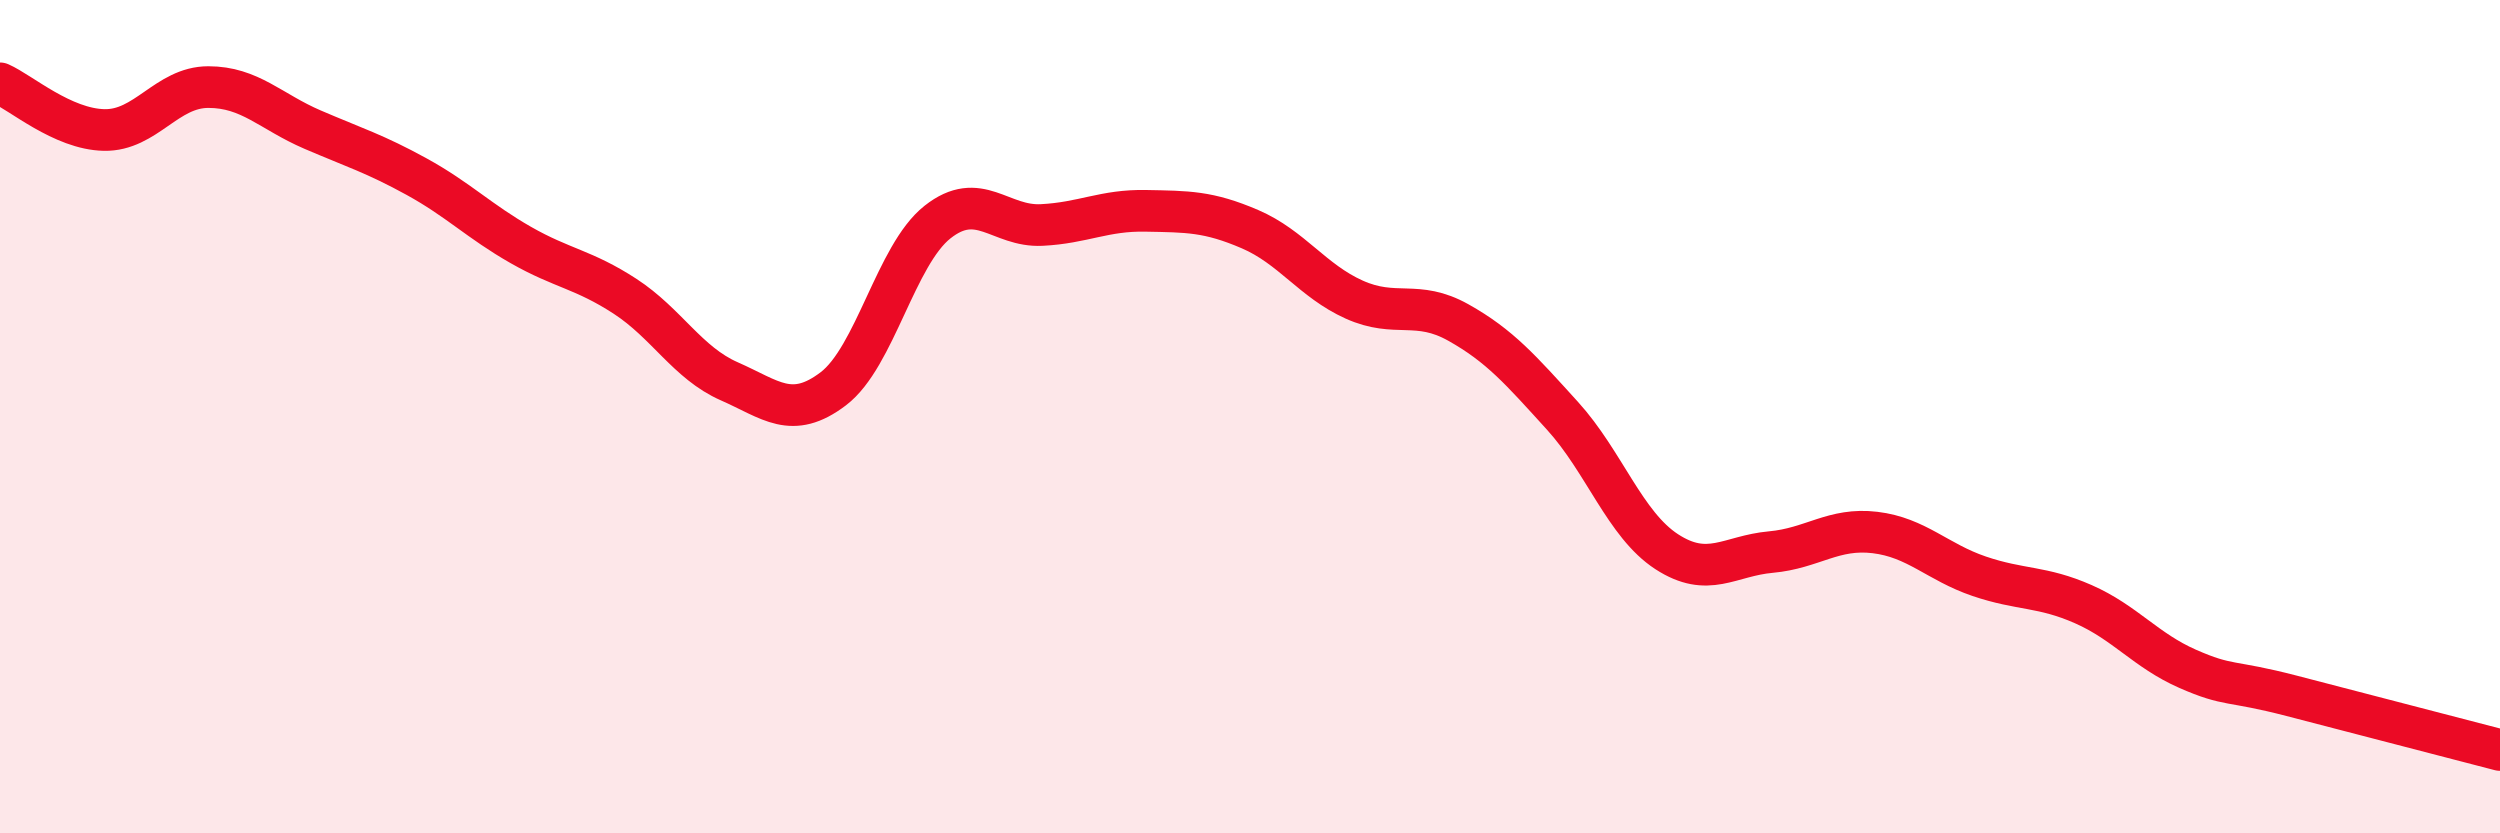 
    <svg width="60" height="20" viewBox="0 0 60 20" xmlns="http://www.w3.org/2000/svg">
      <path
        d="M 0,2 C 0.5,2.22 1.5,3.1 2.5,3.12 C 3.5,3.14 4,2.09 5,2.09 C 6,2.09 6.5,2.68 7.5,3.11 C 8.5,3.54 9,3.69 10,4.24 C 11,4.79 11.5,5.31 12.5,5.88 C 13.5,6.45 14,6.46 15,7.11 C 16,7.76 16.5,8.71 17.5,9.15 C 18.5,9.59 19,10.09 20,9.33 C 21,8.57 21.5,6.12 22.5,5.33 C 23.5,4.54 24,5.45 25,5.4 C 26,5.35 26.5,5.04 27.5,5.06 C 28.5,5.08 29,5.07 30,5.5 C 31,5.93 31.5,6.74 32.5,7.19 C 33.5,7.64 34,7.18 35,7.74 C 36,8.3 36.5,8.88 37.5,9.98 C 38.5,11.08 39,12.59 40,13.24 C 41,13.89 41.5,13.34 42.5,13.25 C 43.5,13.16 44,12.66 45,12.78 C 46,12.9 46.5,13.49 47.5,13.83 C 48.5,14.17 49,14.06 50,14.5 C 51,14.94 51.5,15.61 52.5,16.05 C 53.5,16.49 53.5,16.31 55,16.7 C 56.5,17.09 59,17.74 60,18L60 20L0 20Z"
        fill="#EB0A25"
        opacity="0.1"
        stroke-linecap="round"
        stroke-linejoin="round"
      />
      <path
        d="M 0,2 C 0.5,2.22 1.5,3.1 2.5,3.12 C 3.5,3.14 4,2.09 5,2.09 C 6,2.09 6.5,2.68 7.5,3.11 C 8.5,3.54 9,3.69 10,4.24 C 11,4.79 11.5,5.31 12.5,5.88 C 13.5,6.45 14,6.46 15,7.11 C 16,7.76 16.5,8.71 17.5,9.15 C 18.5,9.59 19,10.09 20,9.33 C 21,8.57 21.5,6.12 22.5,5.33 C 23.5,4.54 24,5.45 25,5.4 C 26,5.35 26.5,5.04 27.5,5.06 C 28.5,5.08 29,5.07 30,5.5 C 31,5.93 31.5,6.74 32.5,7.19 C 33.5,7.64 34,7.18 35,7.74 C 36,8.3 36.5,8.88 37.5,9.98 C 38.5,11.08 39,12.59 40,13.24 C 41,13.89 41.5,13.34 42.5,13.25 C 43.5,13.16 44,12.66 45,12.78 C 46,12.9 46.5,13.49 47.5,13.83 C 48.5,14.17 49,14.06 50,14.5 C 51,14.94 51.5,15.61 52.5,16.05 C 53.5,16.49 53.5,16.31 55,16.7 C 56.5,17.09 59,17.74 60,18"
        stroke="#EB0A25"
        stroke-width="1"
        fill="none"
        stroke-linecap="round"
        stroke-linejoin="round"
      />
    </svg>
  